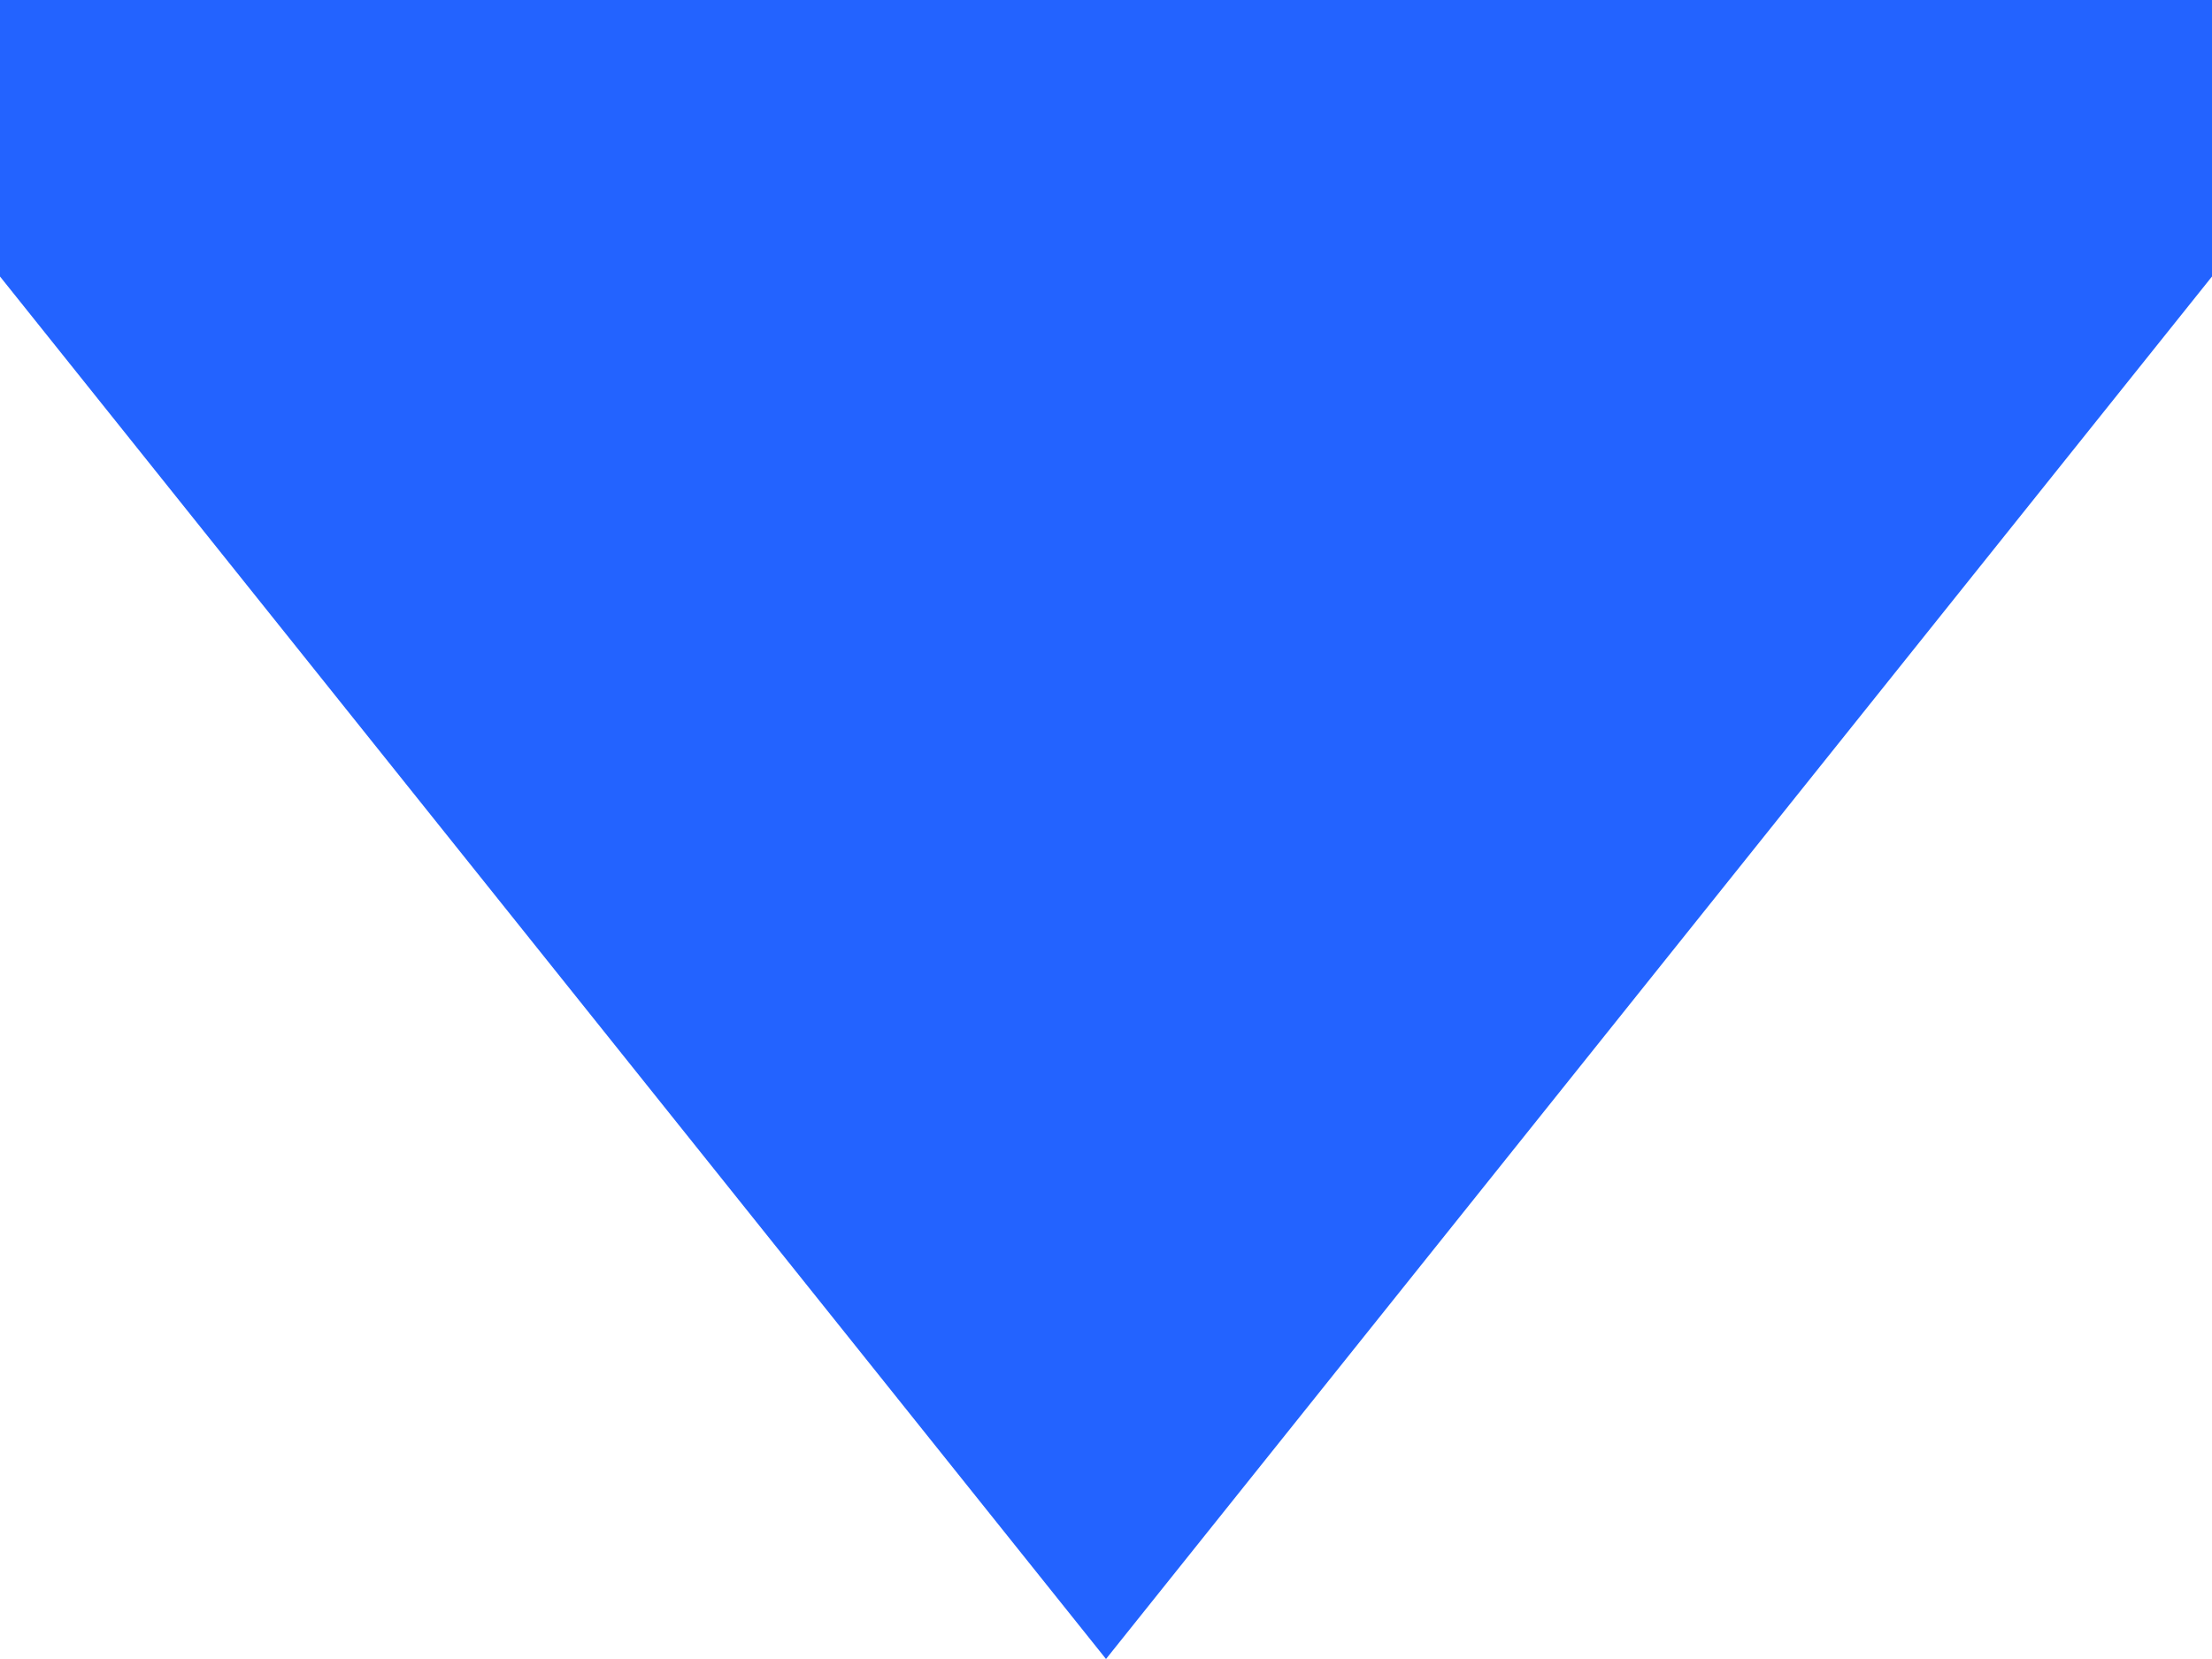 <?xml version="1.0" encoding="UTF-8"?>
<svg width="8px" height="6px" viewBox="0 0 8 6" version="1.1" xmlns="http://www.w3.org/2000/svg" xmlns:xlink="http://www.w3.org/1999/xlink">
    <title>形状结合_2@2x</title>
    <g id="页面-1" stroke="none" stroke-width="1" fill="none" fill-rule="evenodd">
        <g id="首页切图1227" transform="translate(-317, -84)" fill="#2363FF">
            <g id="形状结合-2" transform="translate(317, 84)">
                <path d="M0,0 L8,0 L8,1 L4,6 L0,1 L0,0 Z" id="形状结合"></path>
            </g>
        </g>
    </g>
</svg>